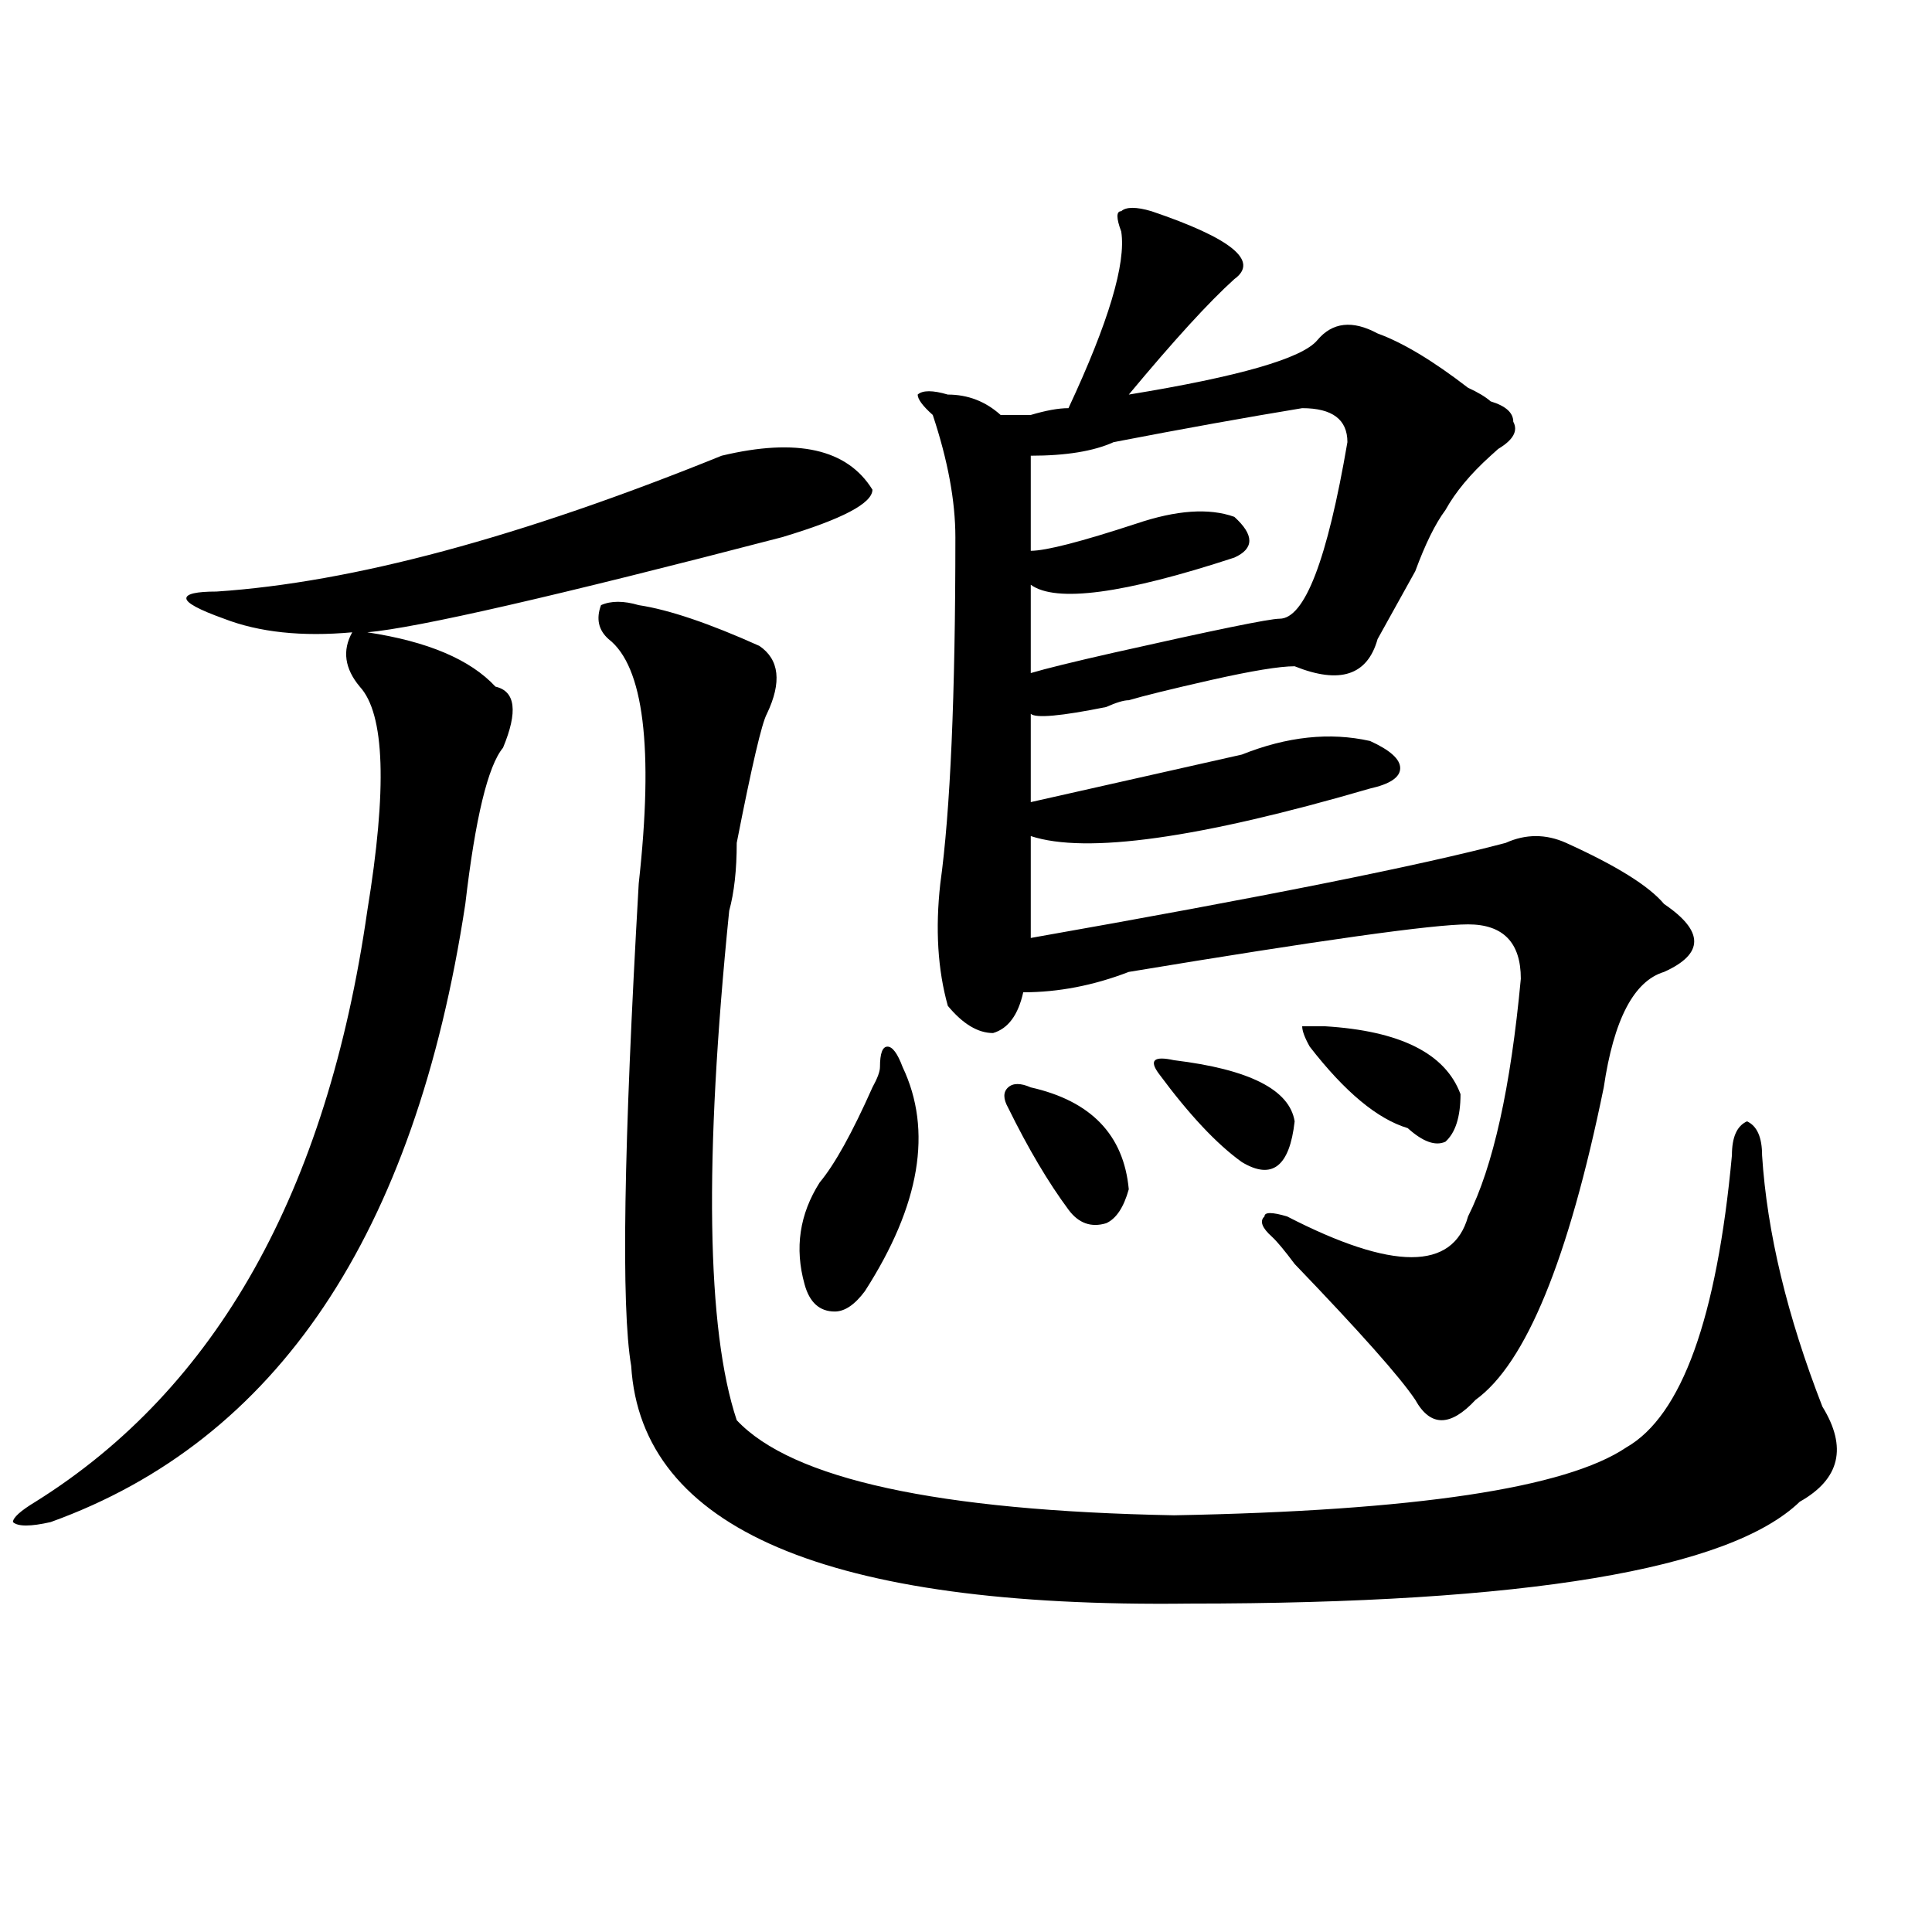 <?xml version="1.0" encoding="utf-8"?>
<!-- Generator: Adobe Illustrator 16.0.0, SVG Export Plug-In . SVG Version: 6.00 Build 0)  -->
<!DOCTYPE svg PUBLIC "-//W3C//DTD SVG 1.1//EN" "http://www.w3.org/Graphics/SVG/1.1/DTD/svg11.dtd">
<svg version="1.1" id="图层_1" xmlns="http://www.w3.org/2000/svg" xmlns:xlink="http://www.w3.org/1999/xlink" x="0px" y="0px"
	 width="1000px" height="1000px" viewBox="0 0 1000 1000" enable-background="new 0 0 1000 1000" xml:space="preserve">
<path d="M373.527,235.875c39.023-9.339,64.998-3.516,78.047,17.578c0,7.031-15.609,15.271-46.828,24.609
	c-117.07,30.487-188.653,46.911-214.629,49.219c31.219,4.724,53.292,14.063,66.34,28.125c10.366,2.362,11.707,12.909,3.902,31.641
	c-7.805,9.394-14.329,36.364-19.512,80.859c-26.036,171.112-97.559,277.734-214.629,319.922c-10.427,2.362-16.95,2.362-19.512,0
	c0-2.308,3.902-5.823,11.707-10.547c93.656-58.558,150.851-160.511,171.703-305.859c10.366-63.281,9.085-101.953-3.902-116.016
	c-7.805-9.339-9.146-18.731-3.902-28.125c-26.036,2.362-48.169,0-66.34-7.031c-13.048-4.669-19.512-8.185-19.512-10.547
	c0-2.308,5.183-3.516,15.609-3.516C182.313,301.519,269.444,278.063,373.527,235.875z M330.602,313.219
	c15.609,2.362,36.401,9.394,62.438,21.094c10.365,7.031,11.707,18.786,3.902,35.156c-2.622,4.724-7.805,26.972-15.609,66.797
	c0,14.063-1.342,25.817-3.902,35.156c-13.049,128.925-11.707,216.815,3.902,263.672c28.597,30.487,104.021,46.911,226.336,49.219
	c124.875-2.308,202.922-14.063,234.141-35.156c28.597-16.37,46.828-66.797,54.633-151.172c0-9.339,2.561-15.216,7.805-17.578
	c5.183,2.362,7.805,8.239,7.805,17.578c2.561,39.88,12.987,83.222,31.219,130.078c12.987,21.094,9.085,37.519-11.707,49.219
	c-36.463,35.156-141.826,52.734-316.09,52.734c-187.313,2.307-283.591-38.672-288.773-123.047
	c-5.243-30.433-3.902-113.653,3.902-249.609c7.805-70.313,2.561-112.5-15.609-126.563c-5.243-4.669-6.524-10.547-3.902-17.578
	C316.272,310.911,322.797,310.911,330.602,313.219z M467.184,552.281c15.609,32.849,9.085,71.521-19.512,116.016
	c-5.244,7.031-10.427,10.547-15.609,10.547c-7.805,0-13.049-4.669-15.609-14.063c-5.244-18.731-2.622-36.31,7.805-52.734
	c7.805-9.339,16.89-25.763,27.316-49.219c2.561-4.669,3.902-8.185,3.902-10.547c0-7.031,1.28-10.547,3.902-10.547
	C461.939,541.734,464.562,545.25,467.184,552.281z M490.598,204.234c10.365,0,19.512,3.516,27.316,10.547c2.561,0,7.805,0,15.609,0
	c7.805-2.308,14.268-3.516,19.512-3.516c20.792-44.495,29.877-74.982,27.316-91.406c-2.622-7.031-2.622-10.547,0-10.547
	c2.561-2.308,7.805-2.308,15.609,0c41.584,14.063,55.913,25.817,42.926,35.156c-13.049,11.755-31.219,31.641-54.633,59.766
	c57.193-9.339,89.754-18.731,97.559-28.125c7.805-9.339,18.17-10.547,31.219-3.516c12.987,4.724,28.597,14.063,46.828,28.125
	c5.183,2.362,9.085,4.724,11.707,7.031c7.805,2.362,11.707,5.878,11.707,10.547c2.561,4.724,0,9.394-7.805,14.063l-3.902,3.516
	c-10.427,9.394-18.231,18.786-23.414,28.125c-5.244,7.031-10.427,17.578-15.609,31.641c-7.805,14.063-14.329,25.817-19.512,35.156
	c-5.244,18.786-19.512,23.456-42.926,14.063c-7.805,0-22.134,2.362-42.926,7.031c-20.854,4.724-35.121,8.239-42.926,10.547
	c-2.622,0-6.524,1.208-11.707,3.516c-23.414,4.724-36.463,5.878-39.023,3.516c0,21.094,0,36.364,0,45.703
	c10.365-2.308,31.219-7.031,62.438-14.063c20.792-4.669,36.401-8.185,46.828-10.547c23.414-9.339,45.486-11.7,66.34-7.031
	c10.365,4.724,15.609,9.394,15.609,14.063c0,4.724-5.244,8.239-15.609,10.547c-88.474,25.817-147.009,34.003-175.605,24.609
	c0,11.755,0,29.333,0,52.734c119.631-21.094,201.58-37.464,245.848-49.219c10.365-4.669,20.792-4.669,31.219,0
	c25.975,11.755,42.926,22.302,50.73,31.641c20.792,14.063,20.792,25.817,0,35.156c-15.609,4.724-26.036,24.609-31.219,59.766
	c-18.231,89.099-40.365,142.987-66.34,161.719c-13.049,14.063-23.414,14.063-31.219,0c-7.805-11.7-28.658-35.156-62.438-70.313
	c-5.244-7.031-9.146-11.7-11.707-14.063c-5.244-4.669-6.524-8.185-3.902-10.547c0-2.308,3.902-2.308,11.707,0
	c54.633,28.125,85.852,28.125,93.656,0c12.987-25.763,22.072-66.797,27.316-123.047c0-18.731-9.146-28.125-27.316-28.125
	c-18.231,0-76.767,8.239-175.605,24.609c-18.231,7.031-36.463,10.547-54.633,10.547c-2.622,11.755-7.805,18.786-15.609,21.094
	c-7.805,0-15.609-4.669-23.414-14.063c-5.244-18.731-6.524-39.825-3.902-63.281c5.183-37.464,7.805-97.229,7.805-179.297
	c0-18.731-3.902-39.825-11.707-63.281c-5.244-4.669-7.805-8.185-7.805-10.547C477.549,201.927,482.793,201.927,490.598,204.234z
	 M533.523,562.828c31.219,7.031,48.108,24.609,50.73,52.734c-2.622,9.394-6.524,15.271-11.707,17.578
	c-7.805,2.362-14.329,0-19.512-7.031c-10.427-14.063-20.854-31.641-31.219-52.734c-2.622-4.669-2.622-8.185,0-10.547
	C524.377,560.521,528.279,560.521,533.523,562.828z M674.008,211.266c-28.658,4.724-61.157,10.547-97.559,17.578
	c-10.427,4.724-24.756,7.031-42.926,7.031c0,14.063,0,30.487,0,49.219c7.805,0,25.975-4.669,54.633-14.063
	c20.792-7.031,37.682-8.185,50.73-3.516c10.365,9.394,10.365,16.425,0,21.094c-57.255,18.786-92.376,23.456-105.363,14.063
	c0,9.394,0,24.609,0,45.703c7.805-2.308,22.072-5.823,42.926-10.547c52.011-11.7,80.607-17.578,85.852-17.578
	c12.987,0,24.694-30.433,35.121-91.406C697.422,217.144,689.617,211.266,674.008,211.266z M607.668,548.766
	c39.023,4.724,59.815,15.271,62.438,31.641c-2.622,23.456-11.707,30.487-27.316,21.094c-13.049-9.339-27.316-24.609-42.926-45.703
	C594.619,548.766,597.241,546.458,607.668,548.766z M685.715,531.188c39.023,2.362,62.438,14.063,70.242,35.156
	c0,11.755-2.622,19.94-7.805,24.609c-5.244,2.362-11.707,0-19.512-7.031c-15.609-4.669-32.561-18.731-50.73-42.188
	c-2.622-4.669-3.902-8.185-3.902-10.547H685.715z"/>
</svg>
